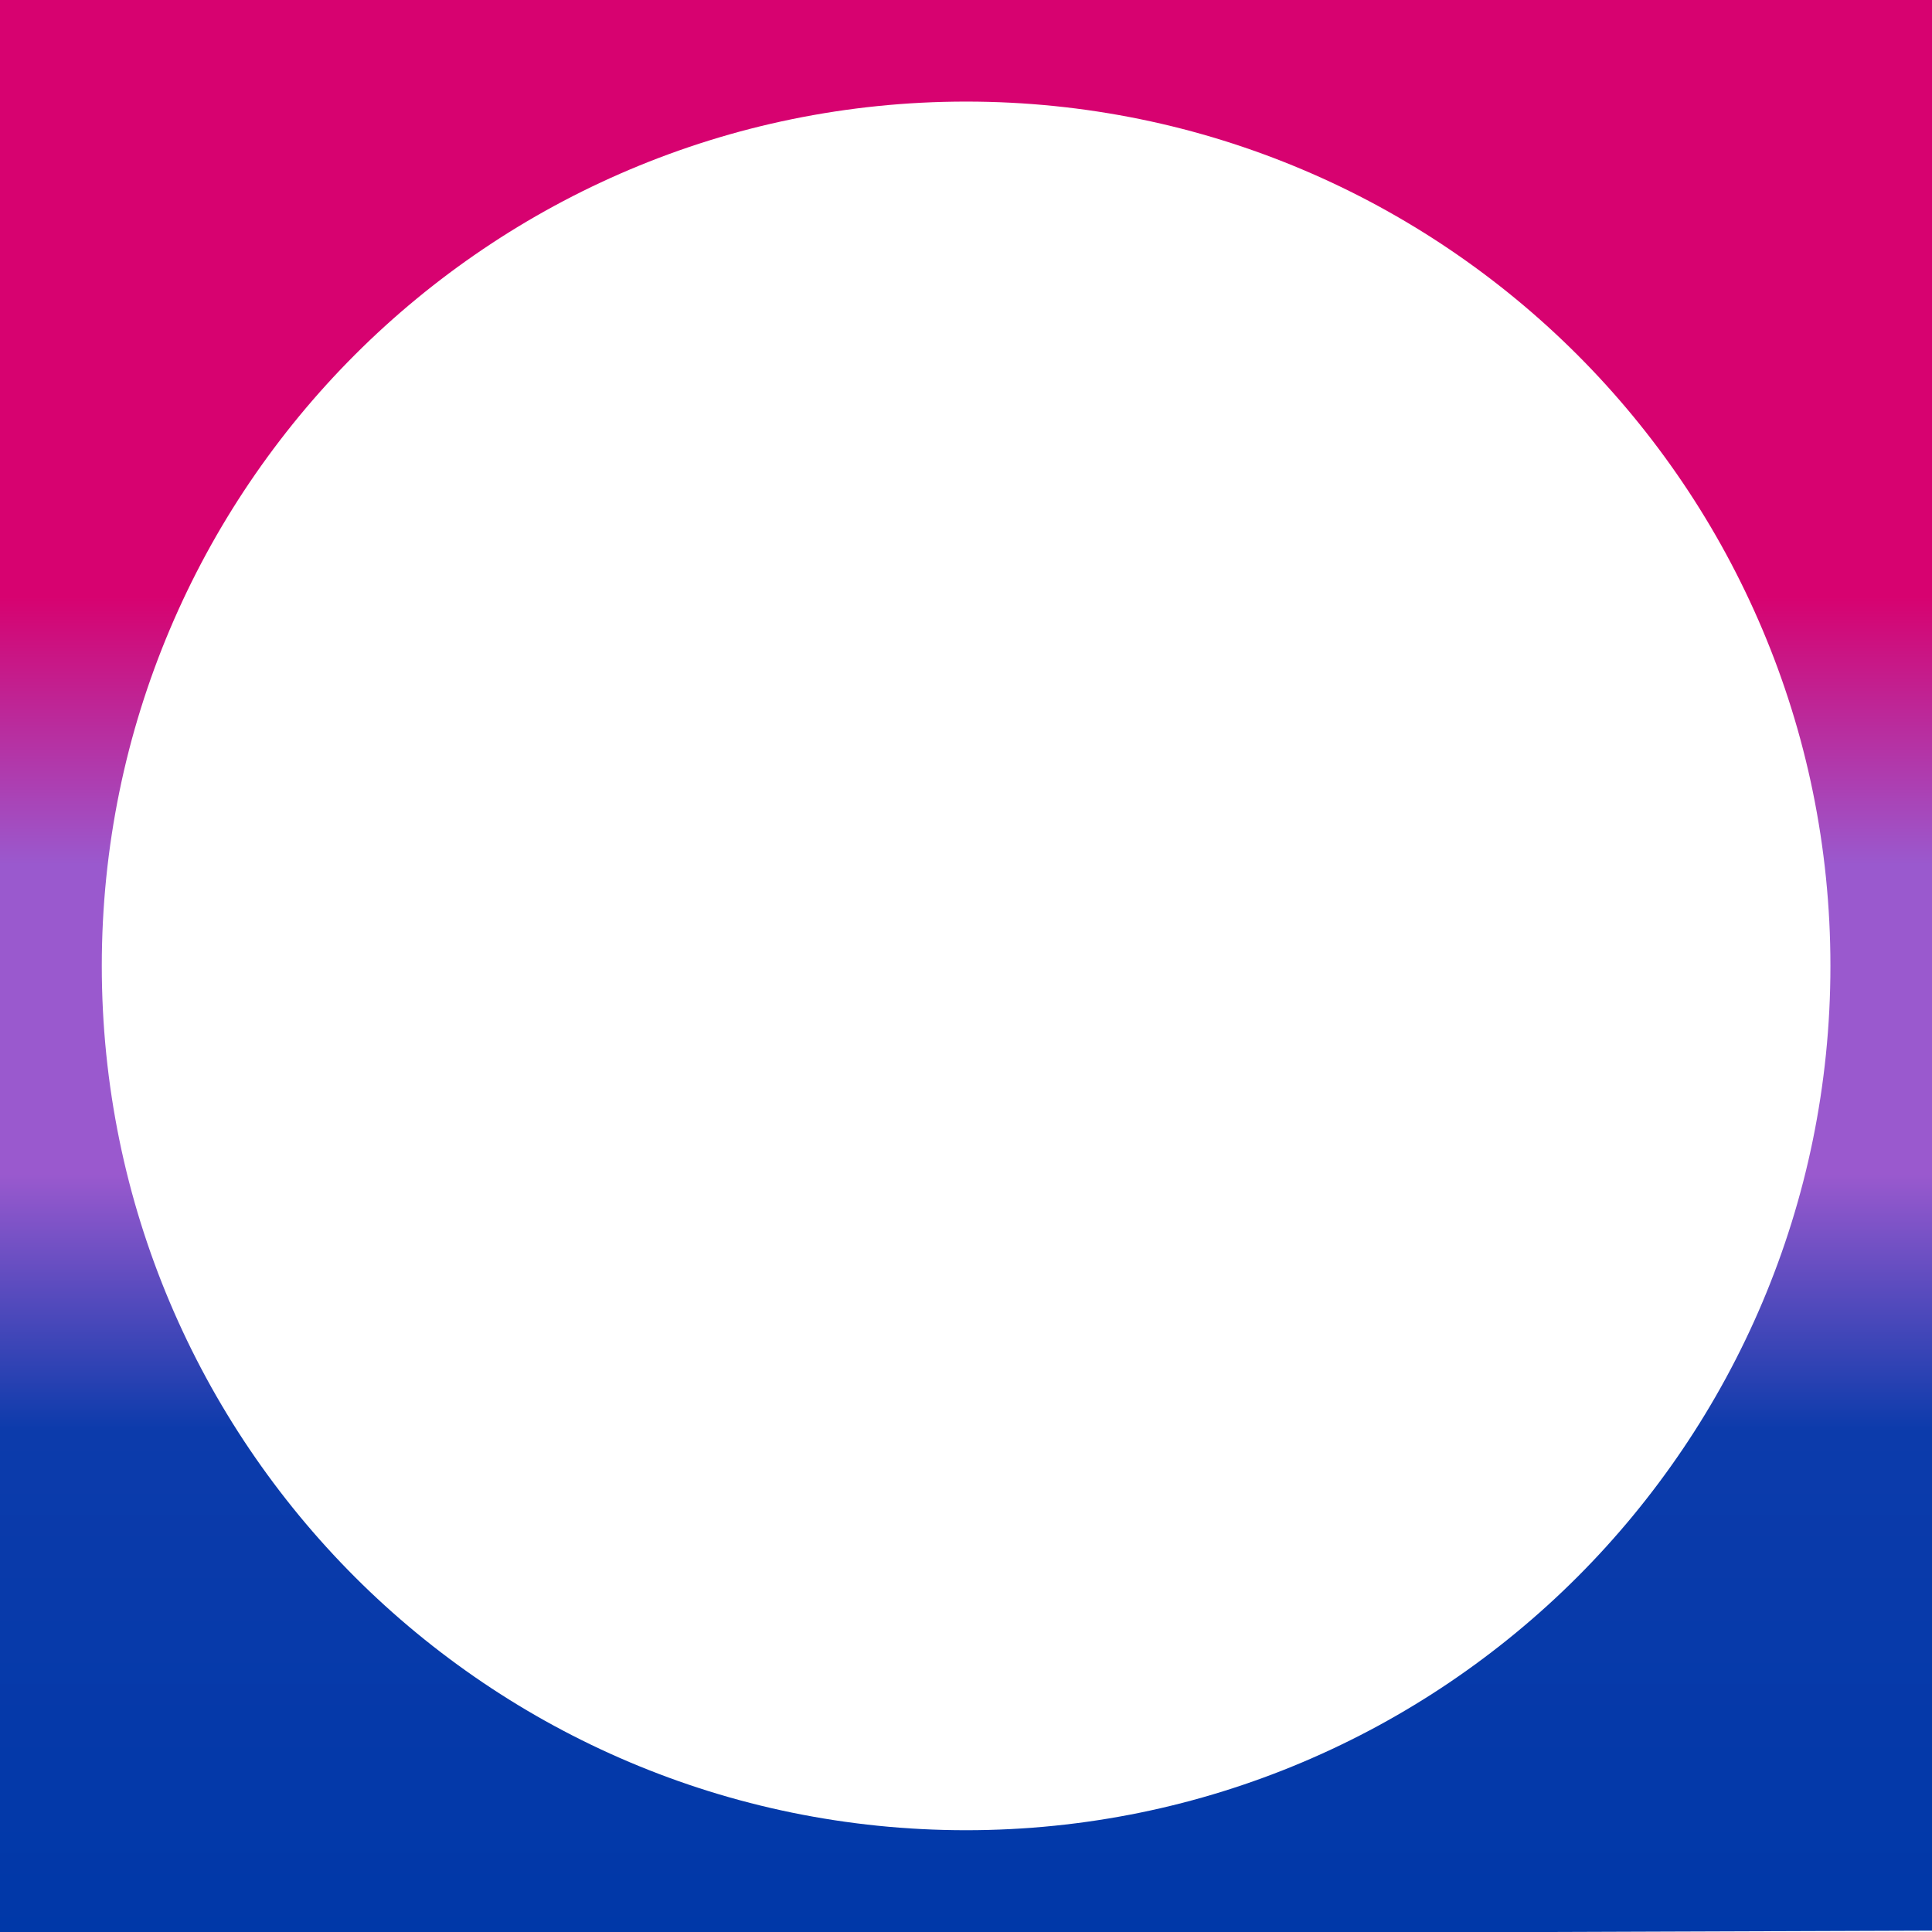 <?xml version="1.0" encoding="UTF-8" standalone="no"?>
<!DOCTYPE svg PUBLIC "-//W3C//DTD SVG 1.1//EN" "http://www.w3.org/Graphics/SVG/1.1/DTD/svg11.dtd">
<!-- Created with Vectornator (http://vectornator.io/) -->
<svg height="100%" stroke-miterlimit="10" style="fill-rule:nonzero;clip-rule:evenodd;stroke-linecap:round;stroke-linejoin:round;" version="1.1" viewBox="0 0 285 285" width="100%" xml:space="preserve" xmlns="http://www.w3.org/2000/svg" xmlns:xlink="http://www.w3.org/1999/xlink">
<defs>
<linearGradient gradientTransform="matrix(6.12323e-17 1 -1 6.12323e-17 285.016 -0.015)" gradientUnits="userSpaceOnUse" id="LinearGradient" x1="-0.781" x2="285.812" y1="142.5" y2="142.5">
<stop offset="0" stop-color="#d70270"/>
<stop offset="0.31" stop-color="#d70270"/>
<stop offset="0.321" stop-color="#d20977"/>
<stop offset="0.448" stop-color="#9a59ce"/>
<stop offset="0.607" stop-color="#9a59ce"/>
<stop offset="0.739" stop-color="#0c3bab"/>
<stop offset="1" stop-color="#0038a8"/>
</linearGradient>
</defs>
<clipPath id="ArtboardFrame">
<rect height="285" width="285" x="0" y="0"/>
</clipPath>
<g clip-path="url(#ArtboardFrame)" id="Layer-3">
<path d="M285.703-0.546L-0.672-0.796L-0.672 285.797L285.703 284.797L285.703-0.546ZM270.016 142.485C270.016 151.287 269.12 159.872 267.422 168.173C265.723 176.472 263.21 184.484 259.984 192.11C256.758 199.737 252.817 206.983 248.234 213.766C243.652 220.55 238.44 226.872 232.672 232.641C226.904 238.409 220.58 243.621 213.797 248.204C207.014 252.786 199.768 256.728 192.141 259.954C184.514 263.18 176.504 265.693 168.204 267.391C159.904 269.09 151.319 269.985 142.516 269.985C133.714 269.985 125.129 269.09 116.828 267.391C108.529 265.693 100.518 263.18 92.891 259.954C85.265 256.728 78.017 252.786 71.235 248.204C64.451 243.621 58.128 238.409 52.36 232.641C46.592 226.872 41.38 220.55 36.797 213.766C32.215 206.983 28.274 199.737 25.047 192.11C21.822 184.484 19.308 176.472 17.61 168.173C15.911 159.872 15.016 151.287 15.016 142.485C15.016 133.682 15.911 125.097 17.61 116.797C19.308 108.497 21.822 100.487 25.047 92.86C28.274 85.233 32.215 77.987 36.797 71.204C41.38 64.421 46.592 58.097 52.36 52.329C58.128 46.56 64.451 41.349 71.235 36.766C78.017 32.184 85.265 28.242 92.891 25.016C100.518 21.79 108.529 19.277 116.828 17.579C125.129 15.88 133.714 14.985 142.516 14.985C151.319 14.985 159.904 15.88 168.204 17.579C176.504 19.277 184.514 21.79 192.141 25.016C199.768 28.242 207.014 32.184 213.797 36.766C220.58 41.349 226.904 46.56 232.672 52.329C238.44 58.097 243.652 64.421 248.234 71.204C252.817 77.987 256.758 85.233 259.984 92.86C263.21 100.487 265.724 108.497 267.422 116.797C269.12 125.097 270.016 133.682 270.016 142.485Z" fill="url(#LinearGradient)" fill-rule="nonzero" opacity="1" stroke="none"/>
</g>
</svg>
